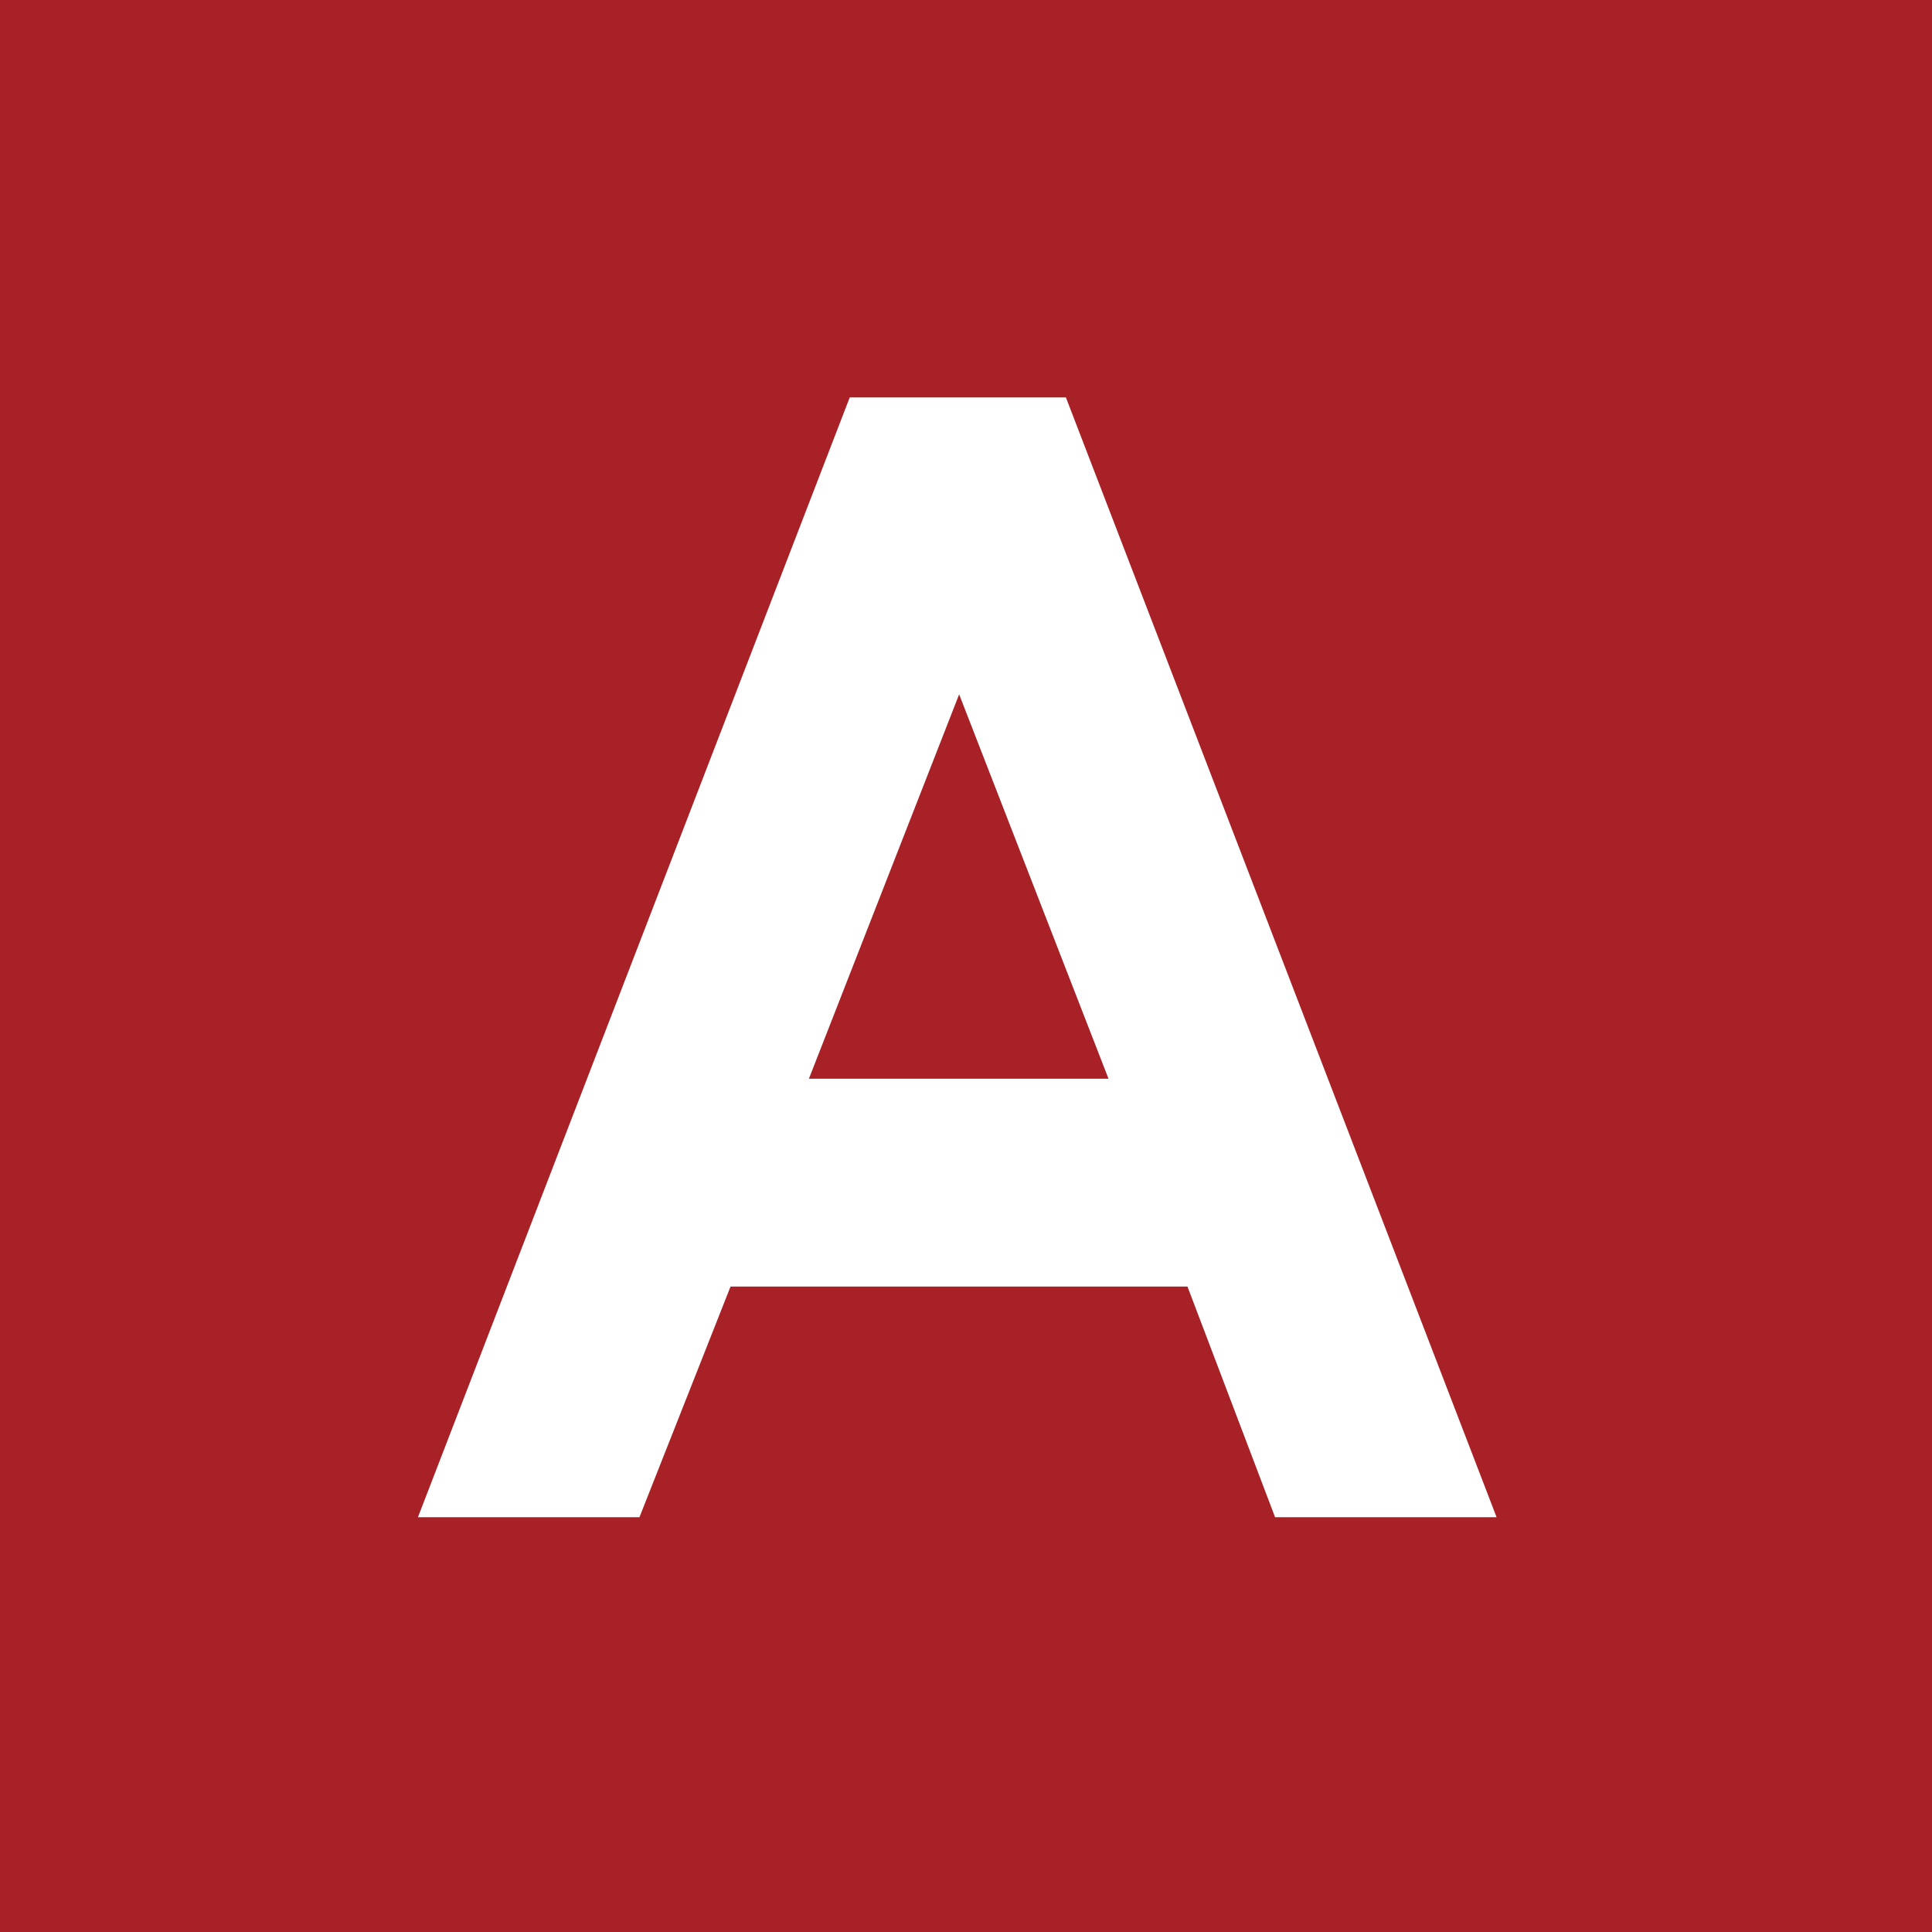 <svg xmlns="http://www.w3.org/2000/svg" width="55" height="55" viewBox="0 0 55 55"><defs><style>.a{fill:#a72126;}.b{fill:#fff;}</style></defs><g transform="translate(-3640 -1234)"><rect class="a" width="55" height="55" transform="translate(3640 1234)"/><path class="b" d="M-211.68,231.5h6.154l12.261,31.878h-6.306l-2.494-6.566h-13.008l-2.593,6.566h-6.306Zm3.115,8.452-4.277,10.943h8.529Z" transform="translate(3875.87 1013.814)"/></g></svg>